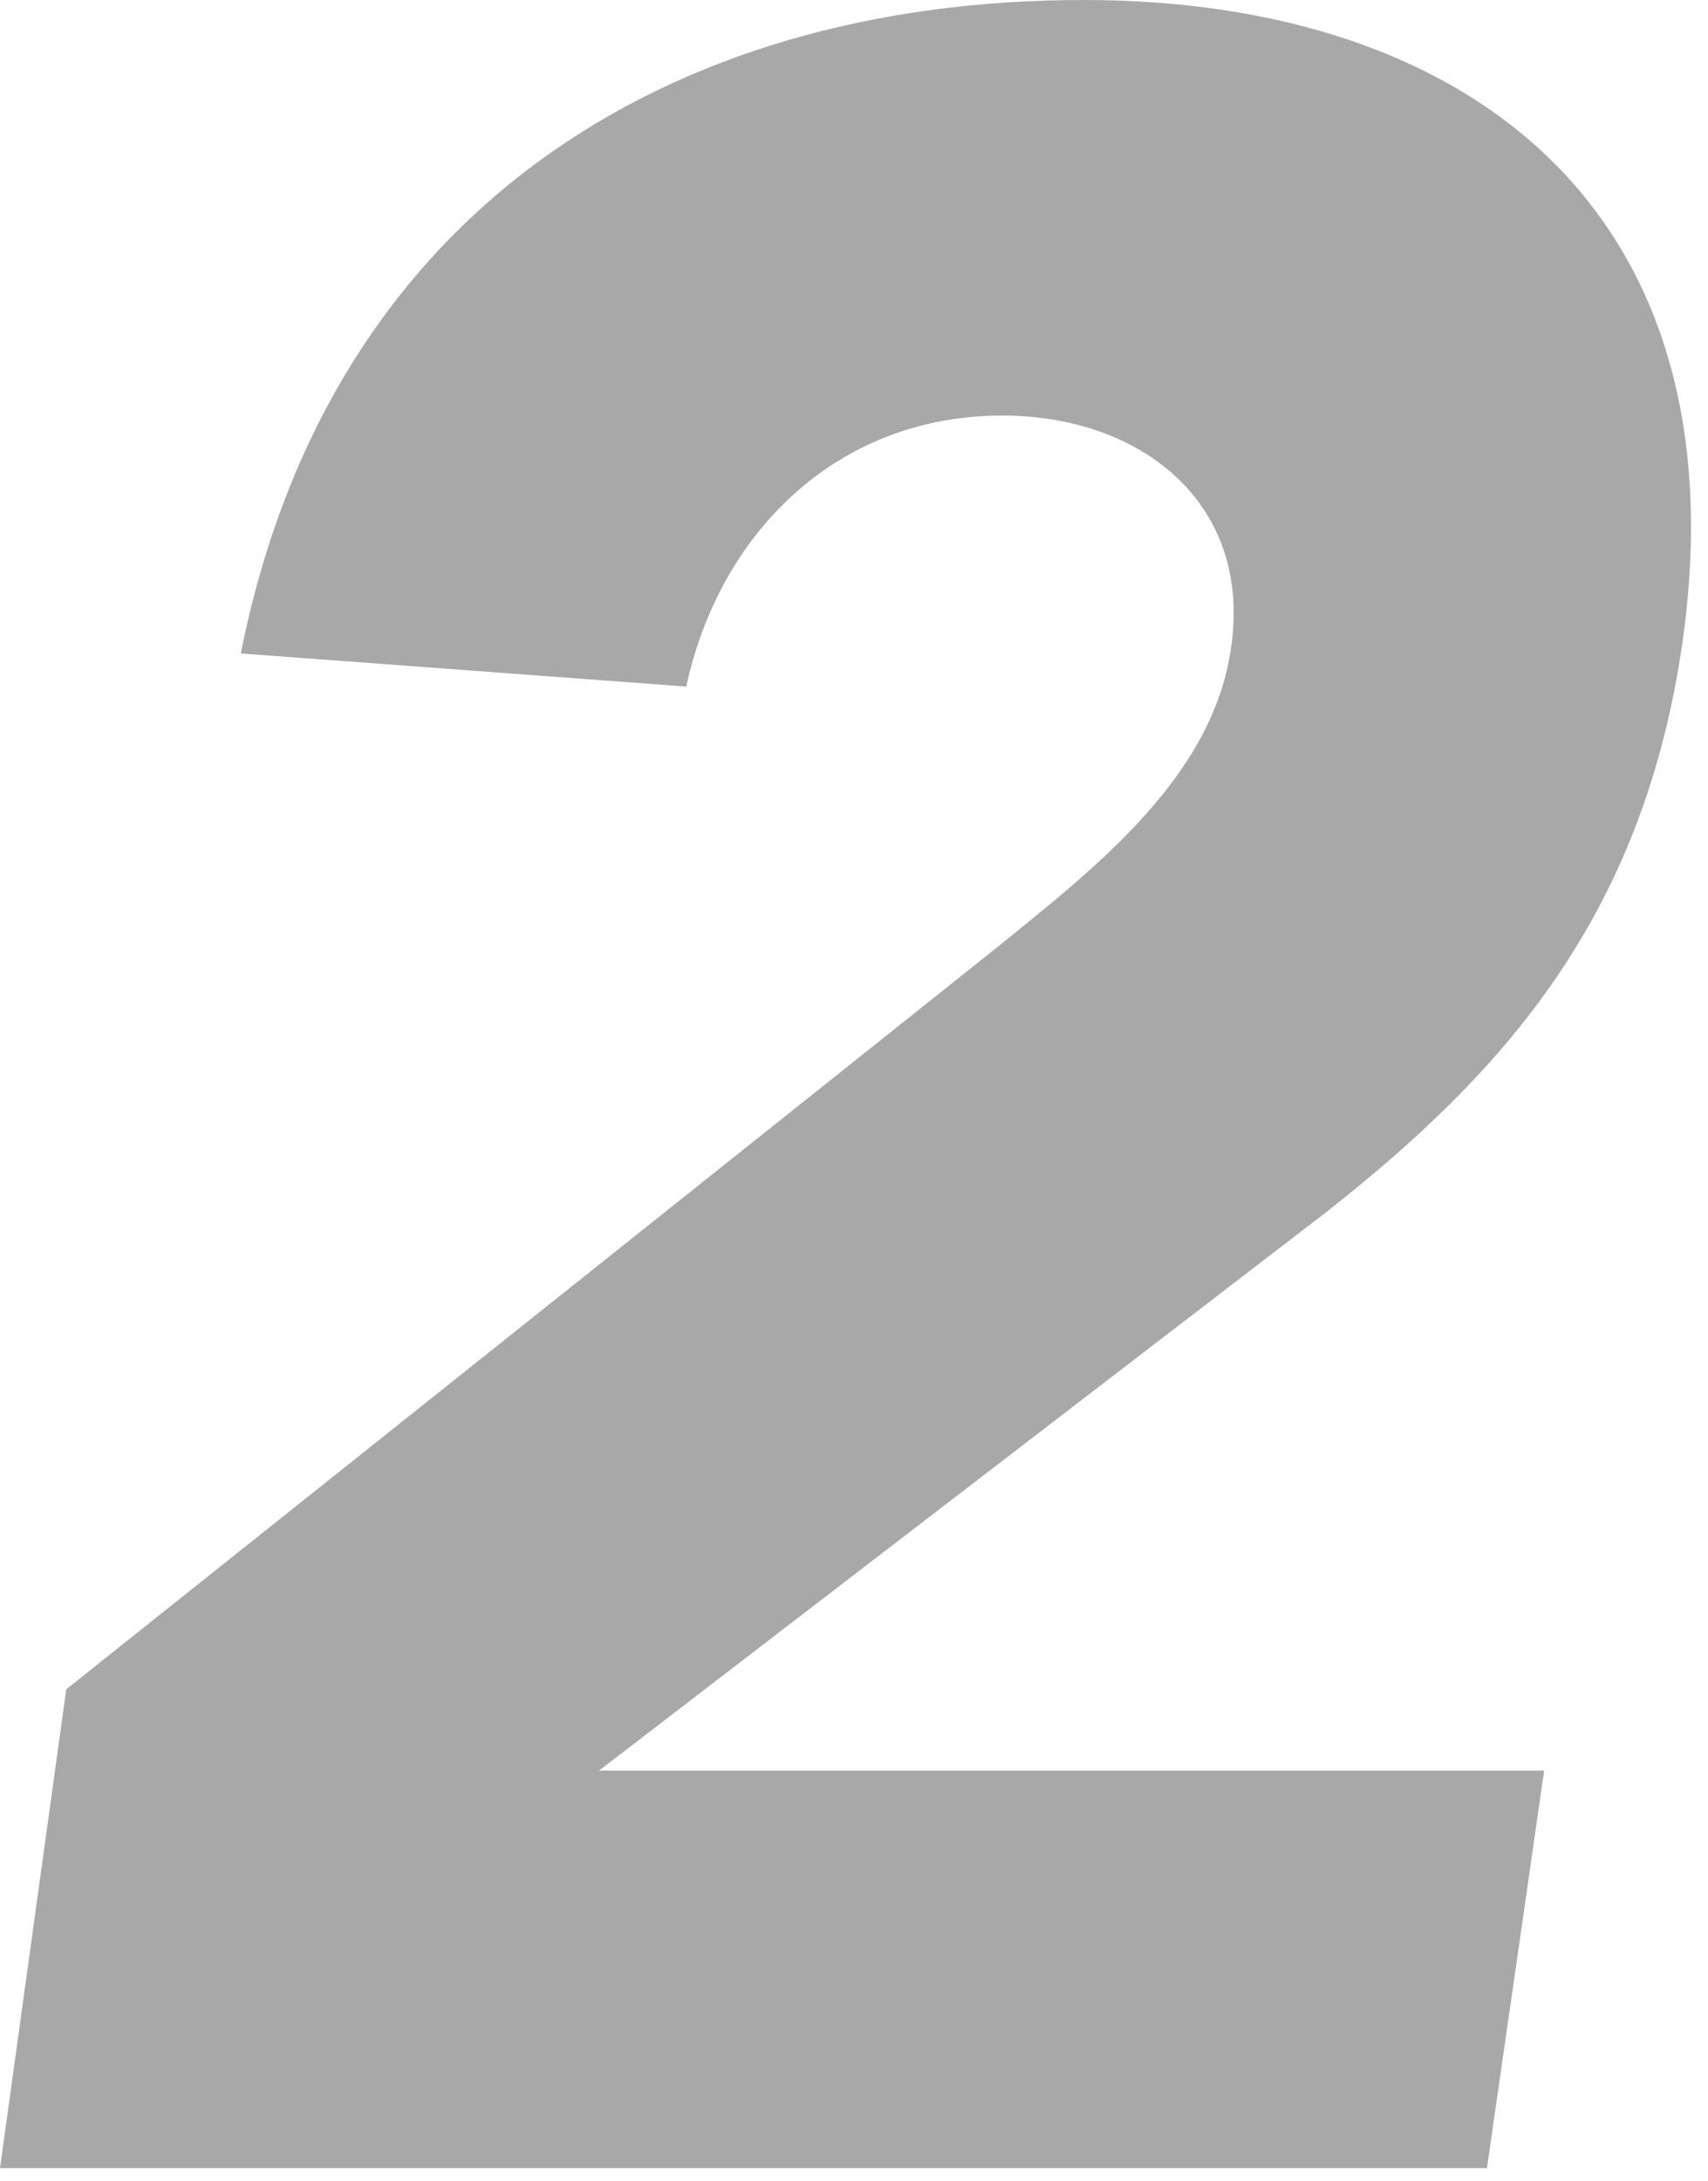 <svg width="76" height="97" viewBox="0 0 76 97" fill="none" xmlns="http://www.w3.org/2000/svg">
<path d="M0 96.434L2.947 75.138L44.467 42.056C48.753 38.574 53.976 34.555 54.78 28.796C55.717 22.367 50.762 18.483 44.601 18.483C37.234 18.483 32.011 23.707 30.537 30.537L10.715 29.064C14.599 9.509 29.6 0 48.217 0C65.495 0 77.549 9.509 74.87 28.528C73.129 40.717 66.968 47.681 58.932 53.976L26.653 78.754H68.709L66.164 96.434H0Z" fill="#A8A8A8"/>
</svg>
